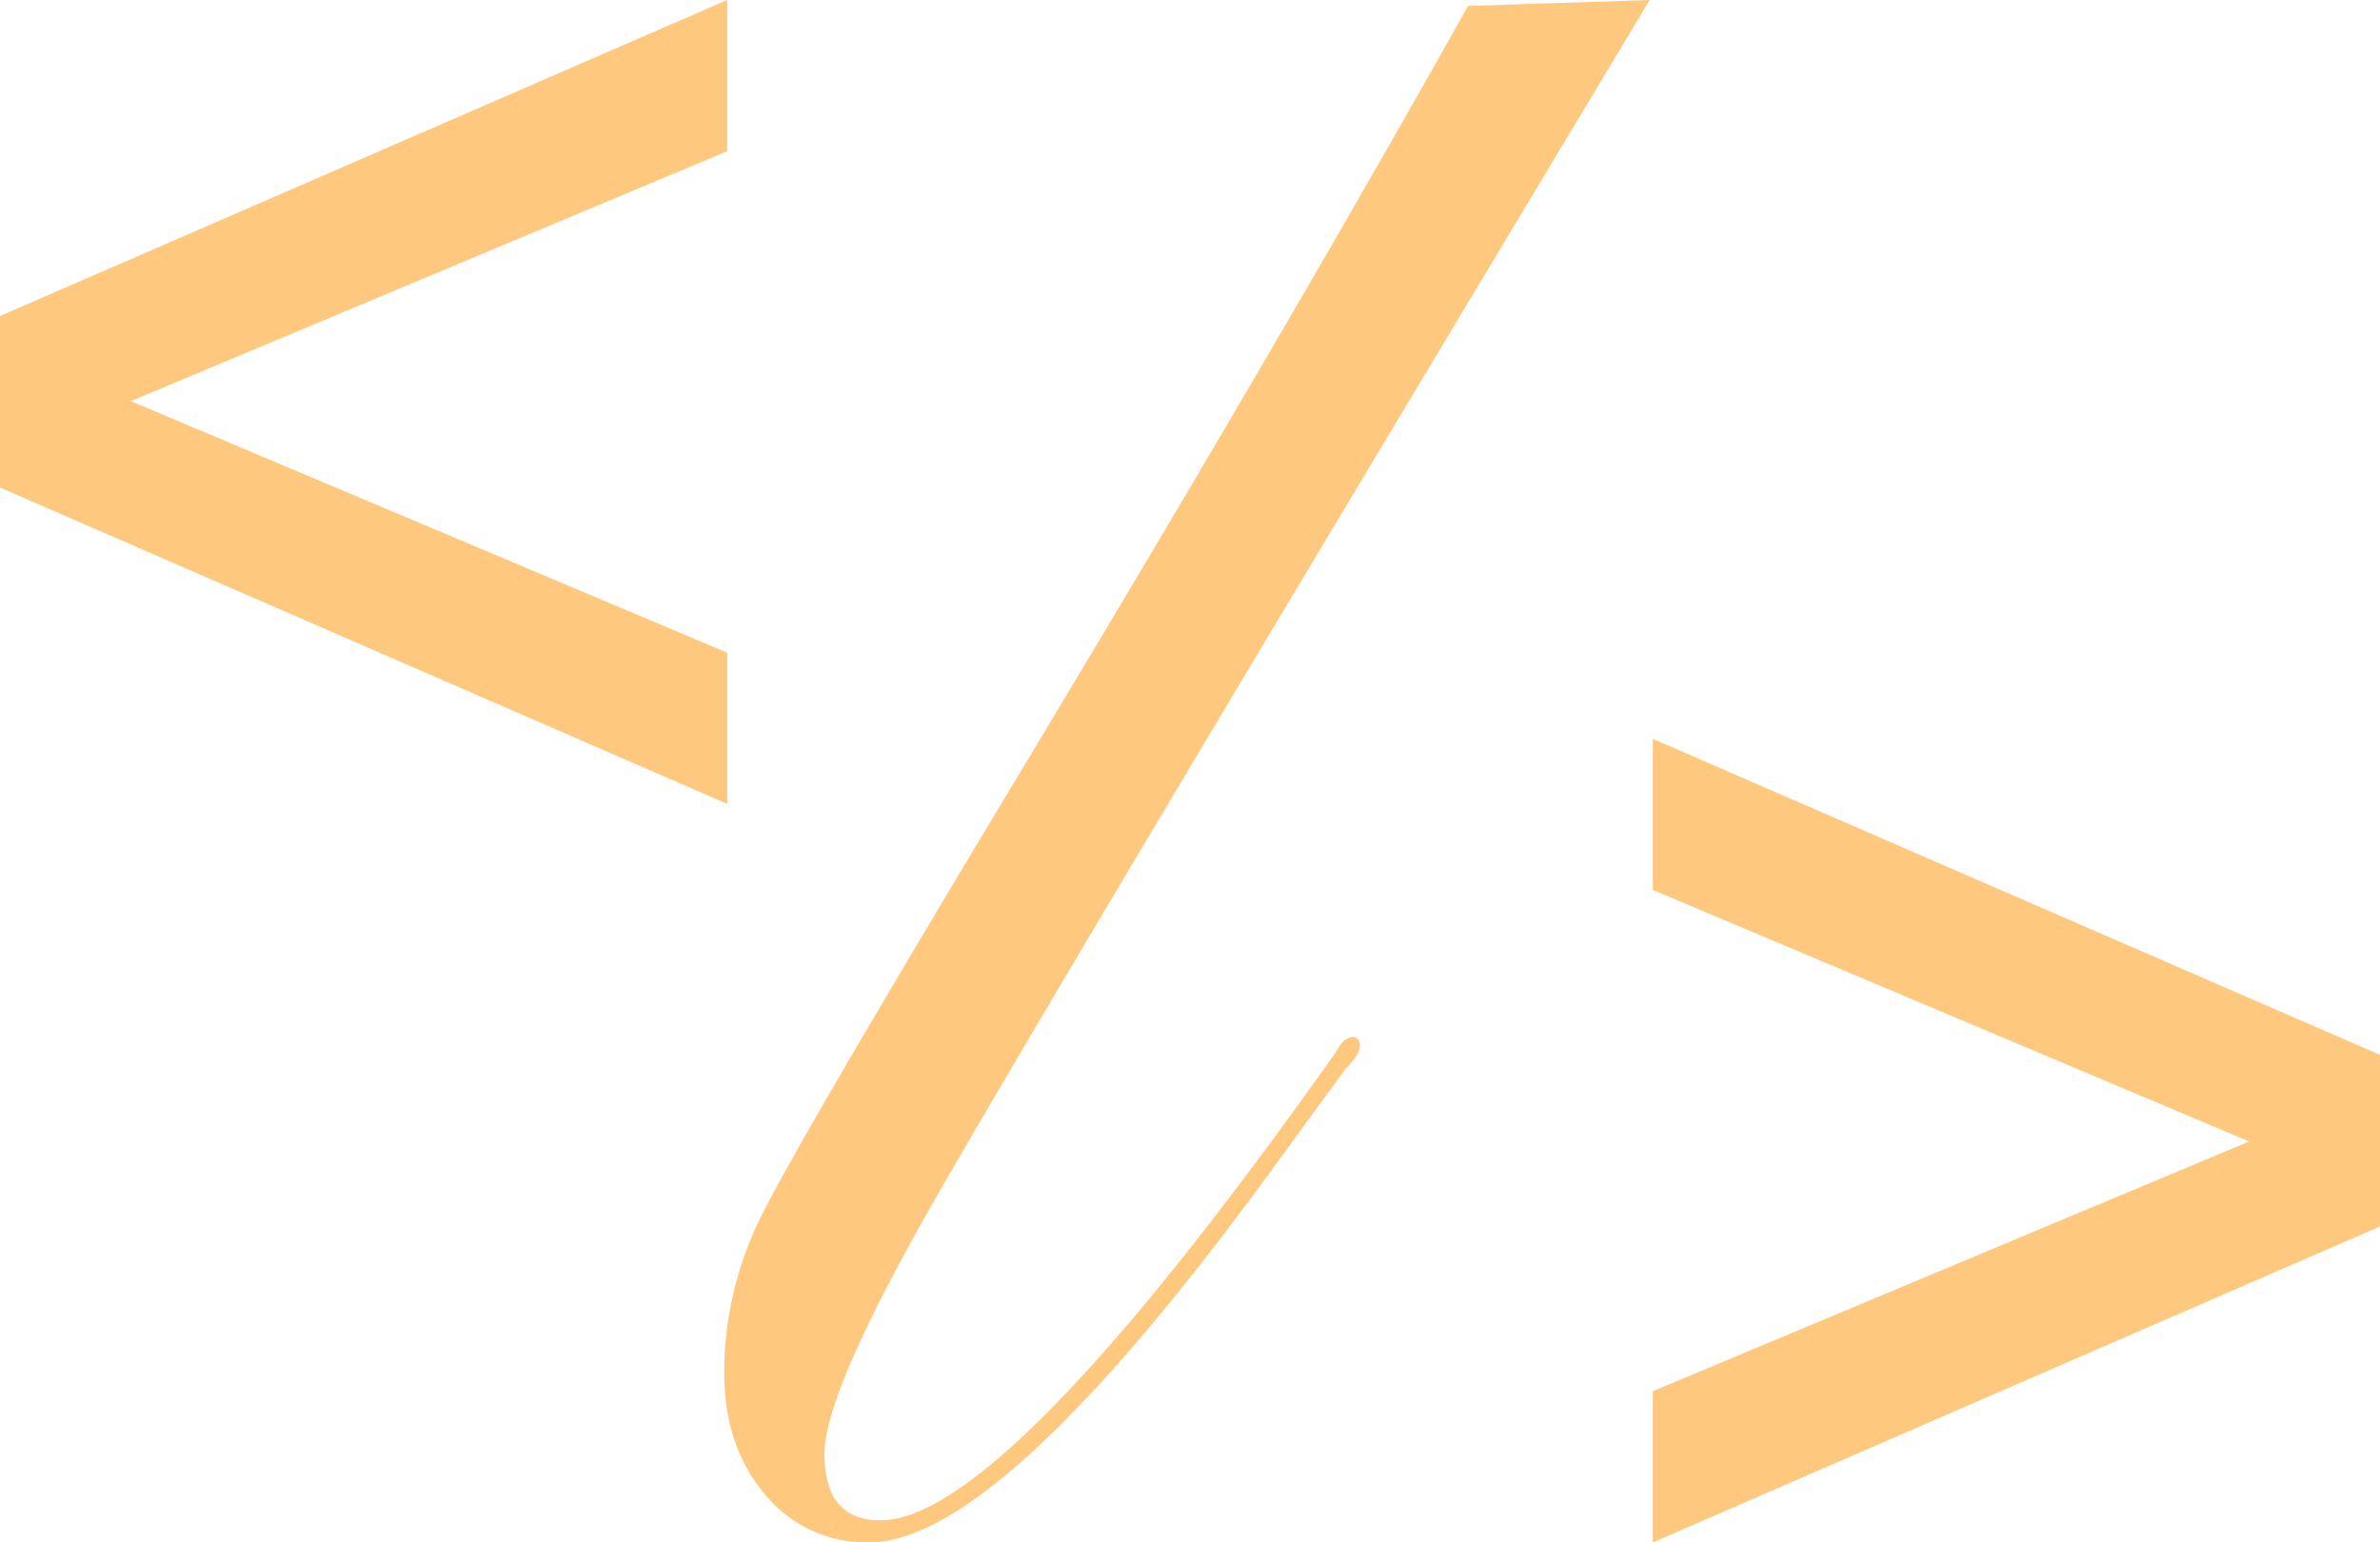 <svg xmlns="http://www.w3.org/2000/svg" viewBox="0 0 350 226.86"><defs><style>.cls-1{fill:#FFC87F;}</style></defs><title>Asset 2</title><g id="Layer_2" data-name="Layer 2"><g id="Layer_1-2" data-name="Layer 1"><path class="cls-1" d="M106.94,22.24,19.24,59l87.7,37v22.24L0,71.71V46.48L106.94,0Z"/><path class="cls-1" d="M243.06,204.62l87.7-36.73-87.7-37V108.67L350,155.15v25.24L243.06,226.86Z"/><path class="cls-1" d="M242.6,0Q151.42,151.75,136.33,178.45t-15.09,35.39q0,9.77,8.26,9.77,18.25,0,67-68.93,1.08-2.17,2.61-2.17a1.16,1.16,0,0,1,.87,1.3q0,1.3-2.17,3.47l-9.35,12.83q-41.09,56.74-60.64,56.74a19.19,19.19,0,0,1-15.32-7.06q-6-7.06-6-17.91A51.52,51.52,0,0,1,112,178.78q5.54-11.18,37.67-64.59Q189,48.85,215.89.87Z"/></g></g></svg>